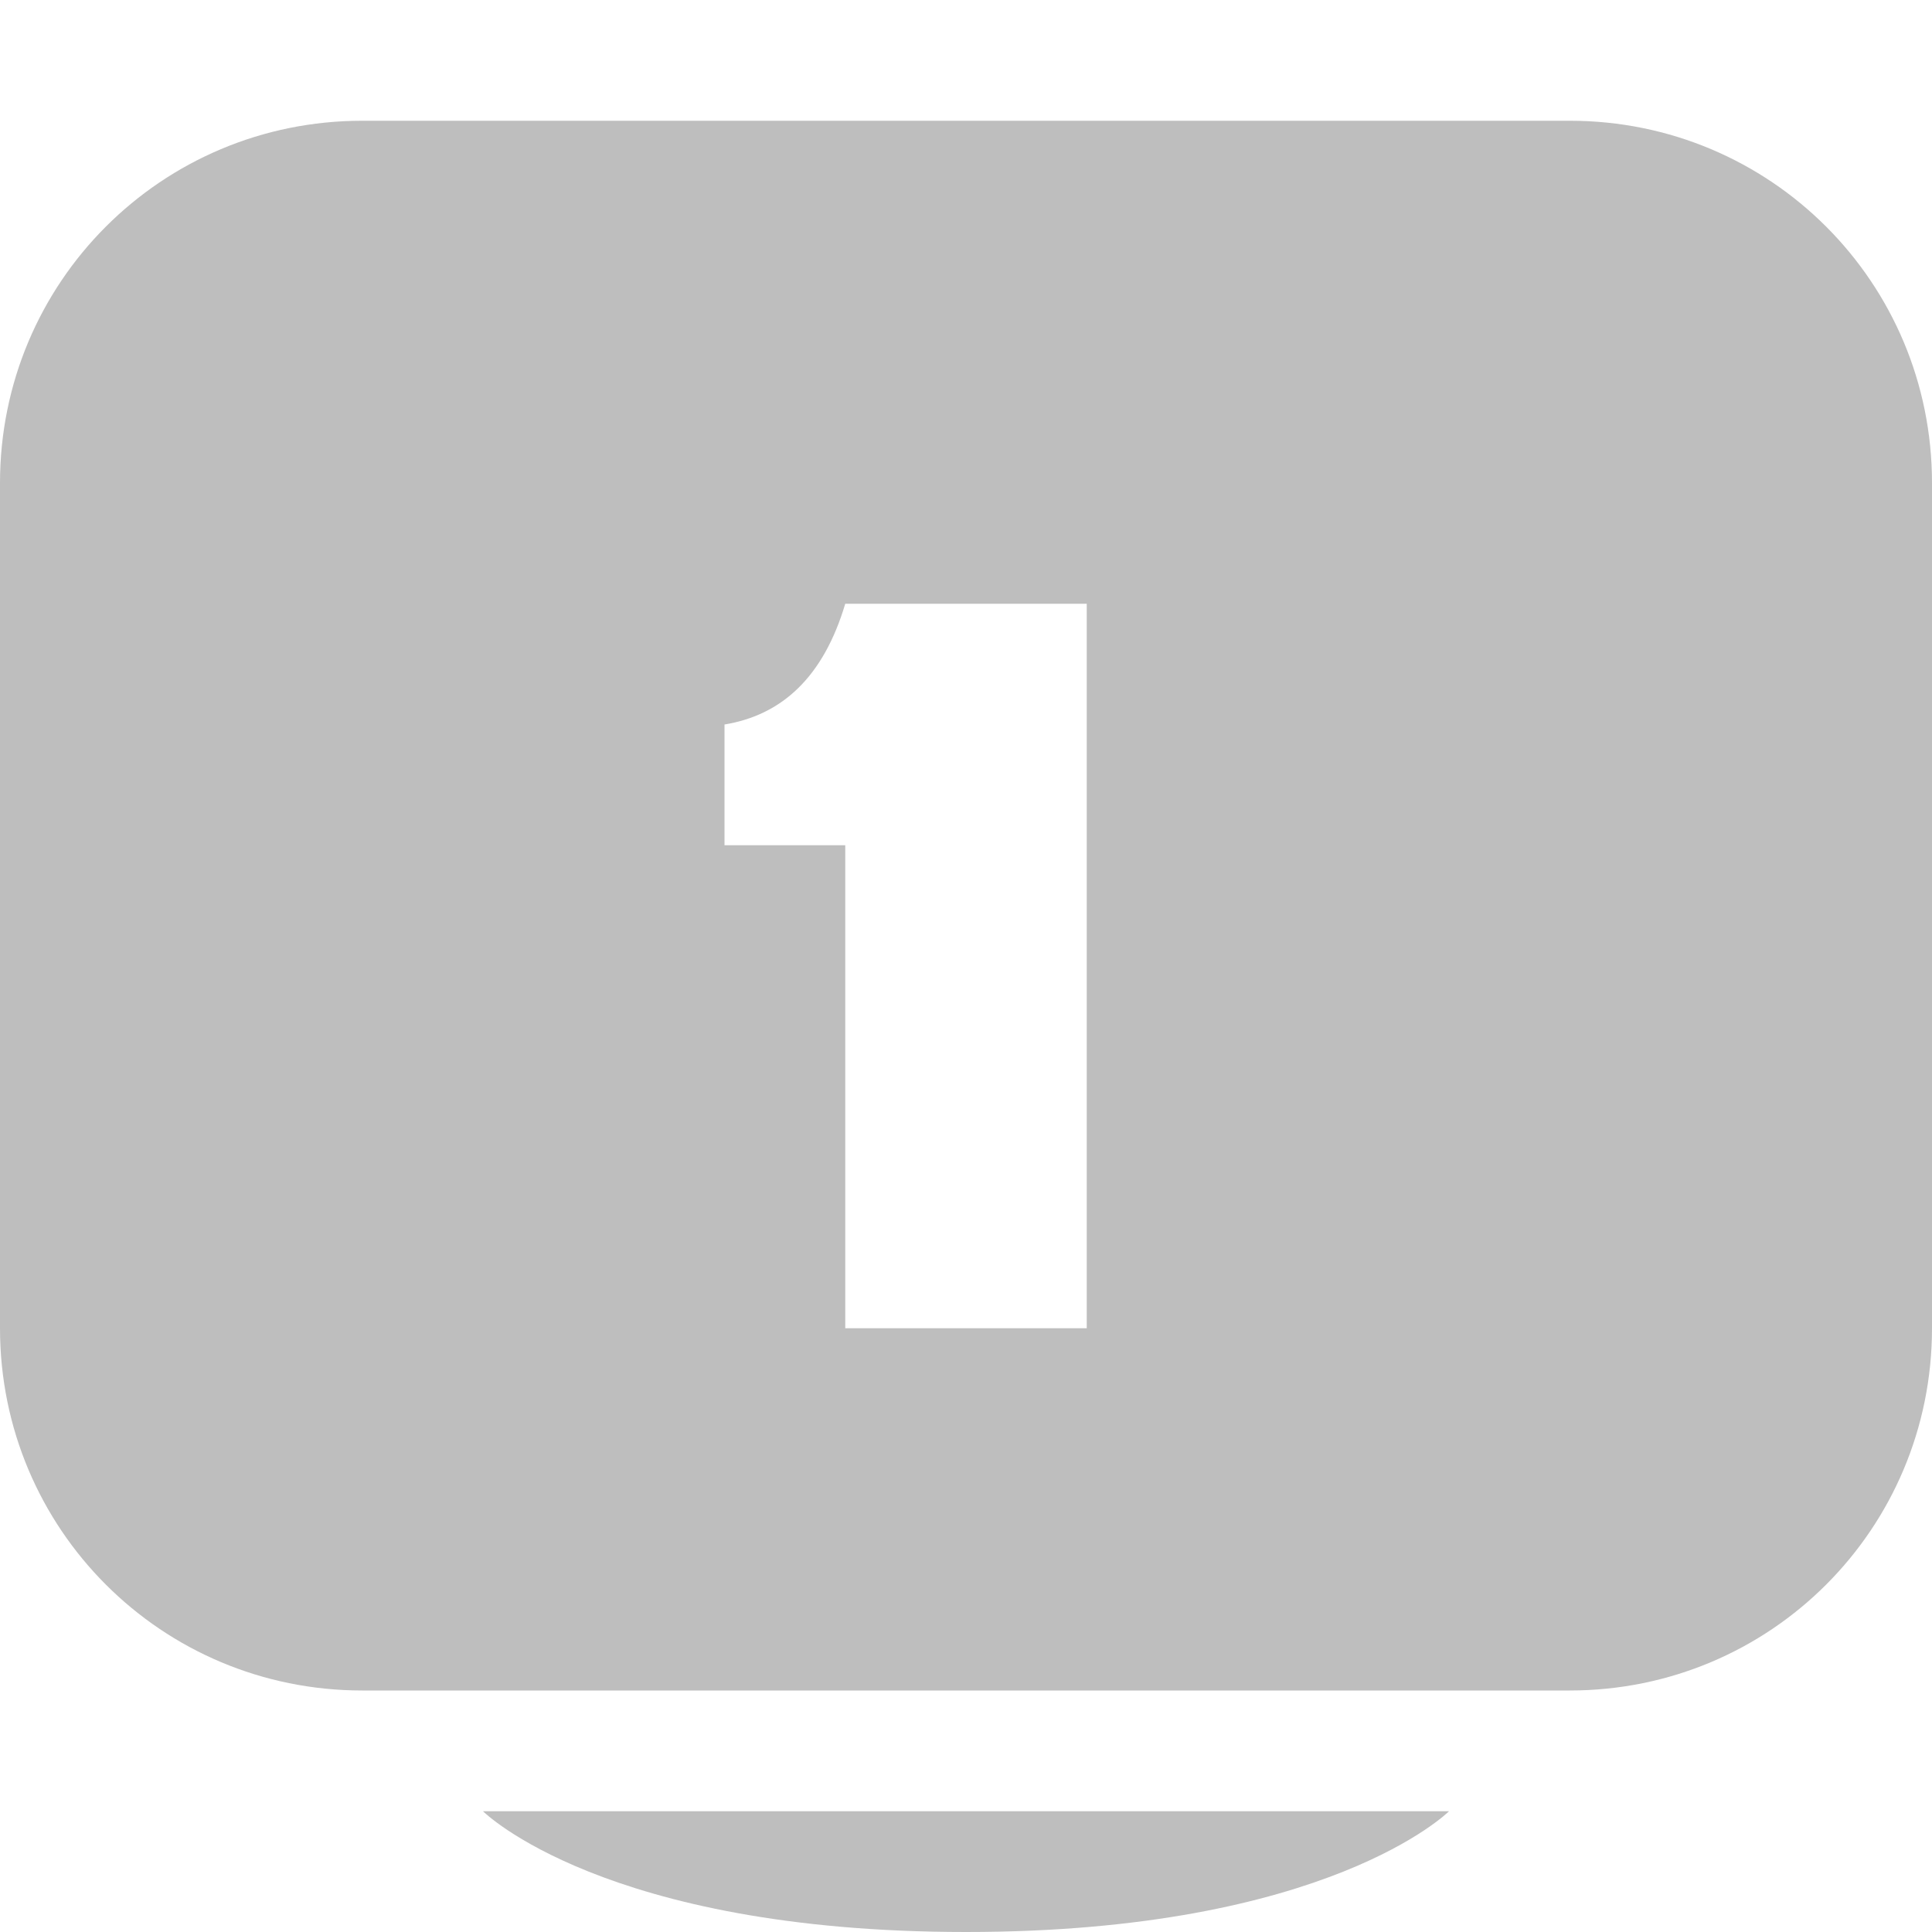 <?xml version='1.0' encoding='UTF-8' standalone='no'?>
<!-- Created with Inkscape (http://www.inkscape.org/) -->

<svg xmlns:cc='http://creativecommons.org/ns#' xmlns:dc='http://purl.org/dc/elements/1.1/' sodipodi:docname='video-single-display-symbolic.svg' inkscape:export-filename='/home/sam/dev/RESOURCES/gnome-icon-theme-symbolic/src/gnome-stencils.png' inkscape:export-xdpi='90' inkscape:export-ydpi='90' height='16' id='svg7384' xmlns:inkscape='http://www.inkscape.org/namespaces/inkscape' xmlns:osb='http://www.openswatchbook.org/uri/2009/osb' xmlns:rdf='http://www.w3.org/1999/02/22-rdf-syntax-ns#' xmlns:sodipodi='http://sodipodi.sourceforge.net/DTD/sodipodi-0.dtd' xmlns:svg='http://www.w3.org/2000/svg' version='1.1' inkscape:version='0.92+devel unknown' viewBox='0 0 16 16' width='16' xmlns='http://www.w3.org/2000/svg'>
  <sodipodi:namedview inkscape:bbox-nodes='true' inkscape:bbox-paths='true' bordercolor='#666666' borderopacity='1' inkscape:current-layer='layer10' inkscape:cx='39.289998' inkscape:cy='8.62313' inkscape:document-rotation='0' inkscape:document-units='px' gridtolerance='10' inkscape:guide-bbox='true' guidetolerance='10' id='namedview88' inkscape:measure-end='0,0' inkscape:measure-start='0,0' inkscape:object-nodes='true' inkscape:object-paths='false' objecttolerance='10' pagecolor='#3a3b39' inkscape:pageopacity='1' inkscape:pageshadow='2' showborder='false' showgrid='false' showguides='true' inkscape:snap-bbox='true' inkscape:snap-bbox-midpoints='false' inkscape:snap-global='true' inkscape:snap-grids='true' inkscape:snap-nodes='true' inkscape:snap-others='false' inkscape:snap-to-guides='true' inkscape:window-height='1376' inkscape:window-maximized='1' inkscape:window-width='3440' inkscape:window-x='0' inkscape:window-y='27' inkscape:zoom='1'>
    <inkscape:grid dotted='false' empspacing='2' enabled='true' id='grid4866' originx='-60' originy='330' snapvisiblegridlinesonly='true' spacingx='1px' spacingy='1px' type='xygrid' visible='true'/>
  </sodipodi:namedview>
  <title id='title9167'>Gnome Symbolic Icon Theme</title>
  <defs id='defs7386'>
    <linearGradient gradientTransform='matrix(-2.737,0.282,-0.189,-1,239.54,-879.456)' id='linearGradient19282' osb:paint='solid'>
      <stop id='stop19284' offset='0' style='stop-color:#666666;stop-opacity:1;'/>
    </linearGradient>
  </defs>
  <g inkscape:groupmode='layer' id='layer9' inkscape:label='status' style='display:inline' transform='translate(-301,-547)'/>
  <g inkscape:groupmode='layer' id='layer10' inkscape:label='devices' style='display:inline' transform='translate(-301,-547)'>
    
    <path inkscape:connector-curvature='0' d='m 304,548 c -1.662,0 -3,1.338 -3,3 v 7 c 0,1.662 1.338,3 3,3 h 10 c 1.662,0 3,-1.338 3,-3 v -7 c 0,-1.662 -1.338,-3 -3,-3 z m 4,4 h 2 v 6 h -2 v -4 h -1 v -1 c 0.475,-0.078 0.819,-0.392 1,-1 z' id='path5572' style='fill:#bebebe;fill-opacity:1;stroke:none'/>
    <path inkscape:connector-curvature='0' d='m 309,563 c 3,0 4,-1 4,-1 h -1 -6 -1 c 0,0 1,1 4,1 z' id='path5574' sodipodi:nodetypes='sccccs' style='fill:#bebebe;fill-opacity:1;stroke:none'/>
  </g>
  <g inkscape:groupmode='layer' id='layer11' inkscape:label='apps' transform='translate(-301,-547)'/>
  <g inkscape:groupmode='layer' id='layer13' inkscape:label='places' style='display:inline' transform='translate(-301,-547)'/>
  <g inkscape:groupmode='layer' id='layer14' inkscape:label='mimetypes' transform='translate(-301,-547)'/>
  <g inkscape:groupmode='layer' id='layer15' inkscape:label='emblems' style='display:inline' transform='translate(-301,-547)'/>
  <g inkscape:groupmode='layer' id='g71291' inkscape:label='emotes' style='display:inline' transform='translate(-301,-547)'/>
  <g inkscape:groupmode='layer' id='g4953' inkscape:label='categories' style='display:inline' transform='translate(-301,-547)'/>
  <g inkscape:groupmode='layer' id='layer12' inkscape:label='actions' style='display:inline' transform='translate(-301,-547)'/>
</svg>
